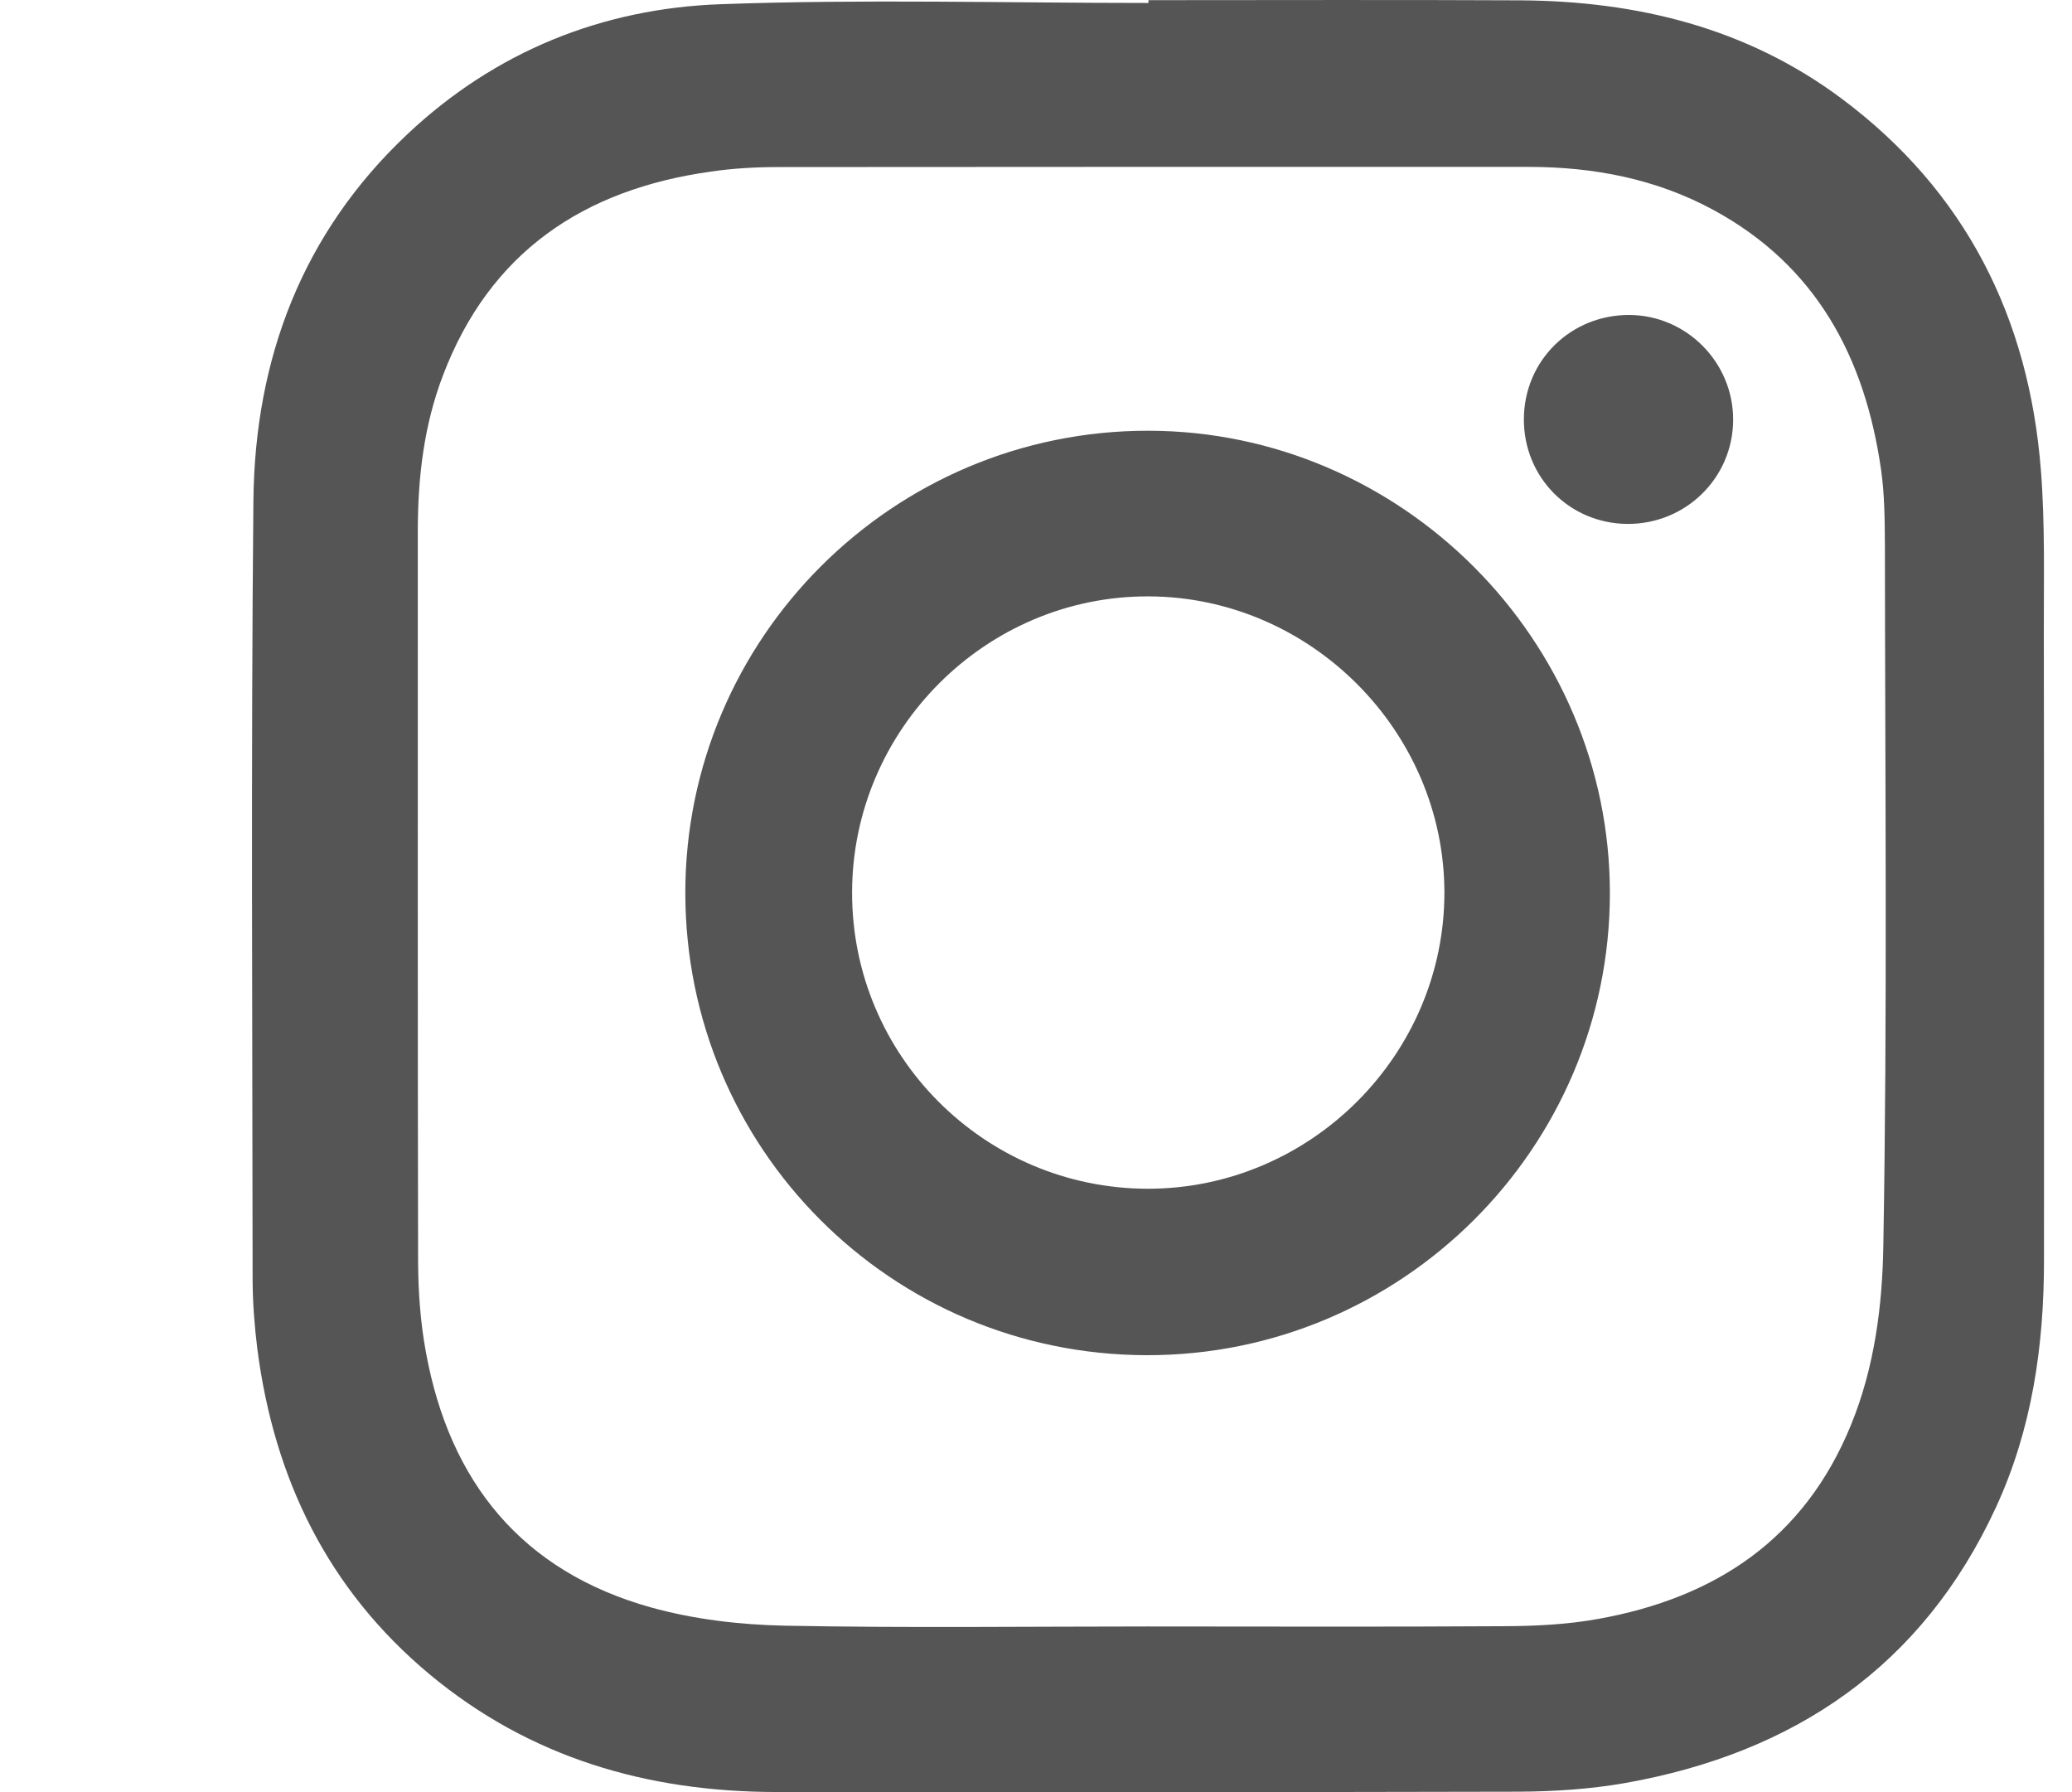 <?xml version="1.0" standalone="no"?><!-- Generator: Gravit.io --><svg xmlns="http://www.w3.org/2000/svg" xmlns:xlink="http://www.w3.org/1999/xlink" style="isolation:isolate" viewBox="0 0 37 32" width="37" height="32"><defs><clipPath id="_clipPath_Q2vk3Op4DKiPtgmiIUHV6CXFiOedGXO2"><rect width="37" height="32"/></clipPath></defs><g clip-path="url(#_clipPath_Q2vk3Op4DKiPtgmiIUHV6CXFiOedGXO2)"><path d=" M 29.054 9.355 C 28.022 9.344 27.209 8.521 27.212 7.485 C 27.215 6.439 28.049 5.618 29.101 5.624 C 30.12 5.632 30.952 6.473 30.949 7.497 C 30.946 8.534 30.1 9.364 29.054 9.355 Z  M 28.748 15.95 C 28.745 20.505 25.027 24.209 20.472 24.198 C 15.912 24.187 12.241 20.508 12.238 15.947 C 12.236 11.392 15.948 7.686 20.508 7.691 C 25.03 7.697 28.748 11.426 28.748 15.95 Z  M 20.497 21.226 C 23.402 21.226 25.795 18.836 25.793 15.933 C 25.787 13.051 23.4 10.66 20.517 10.649 C 17.614 10.635 15.221 13.02 15.216 15.931 C 15.208 18.847 17.578 21.223 20.497 21.226 Z  M 20.508 0.003 C 22.723 0.003 24.938 -0.005 27.153 0.006 C 29.235 0.02 31.191 0.495 32.888 1.762 C 35.1 3.414 36.233 5.674 36.445 8.401 C 36.52 9.358 36.495 10.326 36.497 11.292 C 36.503 15.029 36.5 18.766 36.5 22.506 C 36.5 24.031 36.286 25.522 35.64 26.919 C 34.33 29.752 32.045 31.299 29.029 31.836 C 28.4 31.947 27.749 31.989 27.112 31.992 C 22.693 32.003 18.277 32 13.861 31.998 C 11.562 31.995 9.464 31.388 7.672 29.897 C 5.855 28.383 4.895 26.404 4.595 24.084 C 4.545 23.683 4.514 23.277 4.511 22.873 C 4.508 18.229 4.481 13.588 4.525 8.943 C 4.55 6.409 5.396 4.16 7.283 2.388 C 8.849 0.918 10.753 0.15 12.87 0.075 C 15.413 -0.017 17.962 0.053 20.508 0.053 C 20.508 0.036 20.508 0.02 20.508 0.003 Z  M 20.483 29.042 C 22.615 29.042 24.746 29.051 26.875 29.037 C 27.434 29.034 27.999 29.006 28.545 28.906 C 30.634 28.53 32.22 27.481 33.052 25.447 C 33.475 24.415 33.615 23.307 33.631 22.233 C 33.704 18.068 33.662 13.902 33.659 9.737 C 33.656 9.286 33.654 8.829 33.59 8.384 C 33.303 6.383 32.435 4.745 30.595 3.748 C 29.569 3.192 28.453 2.98 27.295 2.98 C 22.829 2.98 18.366 2.978 13.902 2.983 C 13.499 2.983 13.093 3.005 12.695 3.064 C 10.421 3.381 8.746 4.502 7.909 6.706 C 7.569 7.597 7.461 8.529 7.461 9.475 C 7.461 13.83 7.458 18.187 7.466 22.542 C 7.469 23.076 7.508 23.616 7.605 24.142 C 8.028 26.466 9.322 28.06 11.629 28.703 C 12.4 28.917 13.221 29.012 14.022 29.028 C 16.176 29.07 18.33 29.042 20.483 29.042 Z " fill-rule="evenodd" fill="rgb(85,85,85)"/></g></svg>